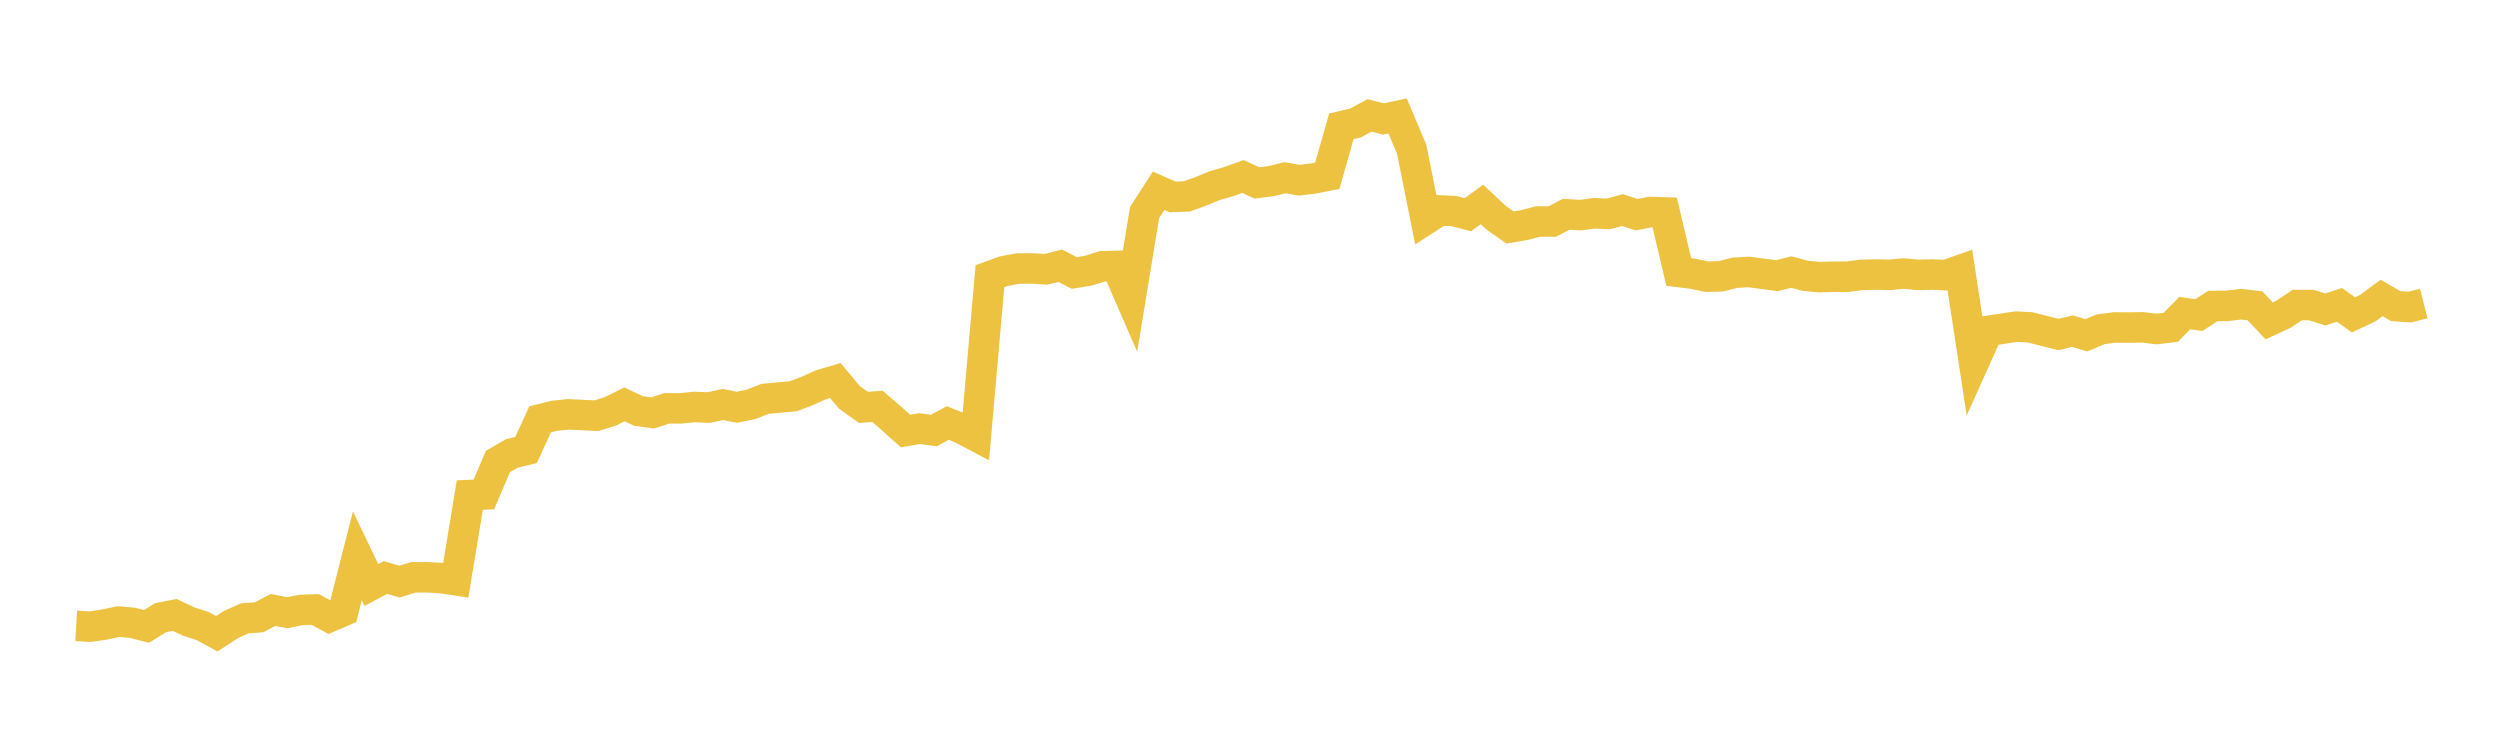 <svg width="164" height="48" xmlns="http://www.w3.org/2000/svg" xmlns:xlink="http://www.w3.org/1999/xlink"><path fill="none" stroke="rgb(237,194,64)" stroke-width="2" d="M5,41.057L5.922,41.11L6.844,40.973L7.766,40.774L8.689,40.857L9.611,41.093L10.533,40.521L11.455,40.336L12.377,40.774L13.299,41.072L14.222,41.572L15.144,40.97L16.066,40.56L16.988,40.494L17.91,40.014L18.832,40.195L19.754,40.011L20.677,39.98L21.599,40.481L22.521,40.085L23.443,36.459L24.365,38.376L25.287,37.885L26.21,38.152L27.132,37.871L28.054,37.872L28.976,37.924L29.898,38.066L30.82,32.475L31.743,32.437L32.665,30.271L33.587,29.741L34.509,29.52L35.431,27.51L36.353,27.279L37.275,27.181L38.198,27.226L39.12,27.271L40.042,26.985L40.964,26.527L41.886,26.96L42.808,27.091L43.731,26.79L44.653,26.787L45.575,26.697L46.497,26.736L47.419,26.532L48.341,26.717L49.263,26.526L50.186,26.165L51.108,26.078L52.03,25.998L52.952,25.647L53.874,25.232L54.796,24.96L55.719,26.067L56.641,26.725L57.563,26.659L58.485,27.454L59.407,28.277L60.329,28.117L61.251,28.244L62.174,27.748L63.096,28.121L64.018,28.608L64.94,18.118L65.862,17.785L66.784,17.617L67.707,17.611L68.629,17.664L69.551,17.433L70.473,17.908L71.395,17.757L72.317,17.468L73.24,17.444L74.162,19.563L75.084,13.939L76.006,12.514L76.928,12.92L77.85,12.886L78.772,12.552L79.695,12.174L80.617,11.91L81.539,11.579L82.461,12.002L83.383,11.883L84.305,11.659L85.228,11.82L86.15,11.713L87.072,11.529L87.994,8.281L88.916,8.07L89.838,7.572L90.76,7.805L91.683,7.607L92.605,9.784L93.527,14.399L94.449,13.804L95.371,13.845L96.293,14.086L97.216,13.413L98.138,14.276L99.06,14.924L99.982,14.767L100.904,14.528L101.826,14.532L102.749,14.055L103.671,14.112L104.593,13.992L105.515,14.031L106.437,13.78L107.359,14.083L108.281,13.905L109.204,13.935L110.126,17.841L111.048,17.956L111.97,18.154L112.892,18.124L113.814,17.891L114.737,17.839L115.659,17.967L116.581,18.084L117.503,17.846L118.425,18.092L119.347,18.18L120.269,18.154L121.192,18.153L122.114,18.033L123.036,18.01L123.958,18.032L124.88,17.942L125.802,18.033L126.725,18.01L127.647,18.051L128.569,17.726L129.491,23.759L130.413,21.708L131.335,21.569L132.257,21.427L133.18,21.474L134.102,21.708L135.024,21.943L135.946,21.725L136.868,21.996L137.79,21.604L138.713,21.481L139.635,21.488L140.557,21.474L141.479,21.583L142.401,21.472L143.323,20.538L144.246,20.672L145.168,20.07L146.09,20.068L147.012,19.954L147.934,20.066L148.856,21.052L149.778,20.625L150.701,20.011L151.623,20.011L152.545,20.301L153.467,20L154.389,20.654L155.311,20.222L156.234,19.545L157.156,20.082L158.078,20.144L159,19.913"></path></svg>